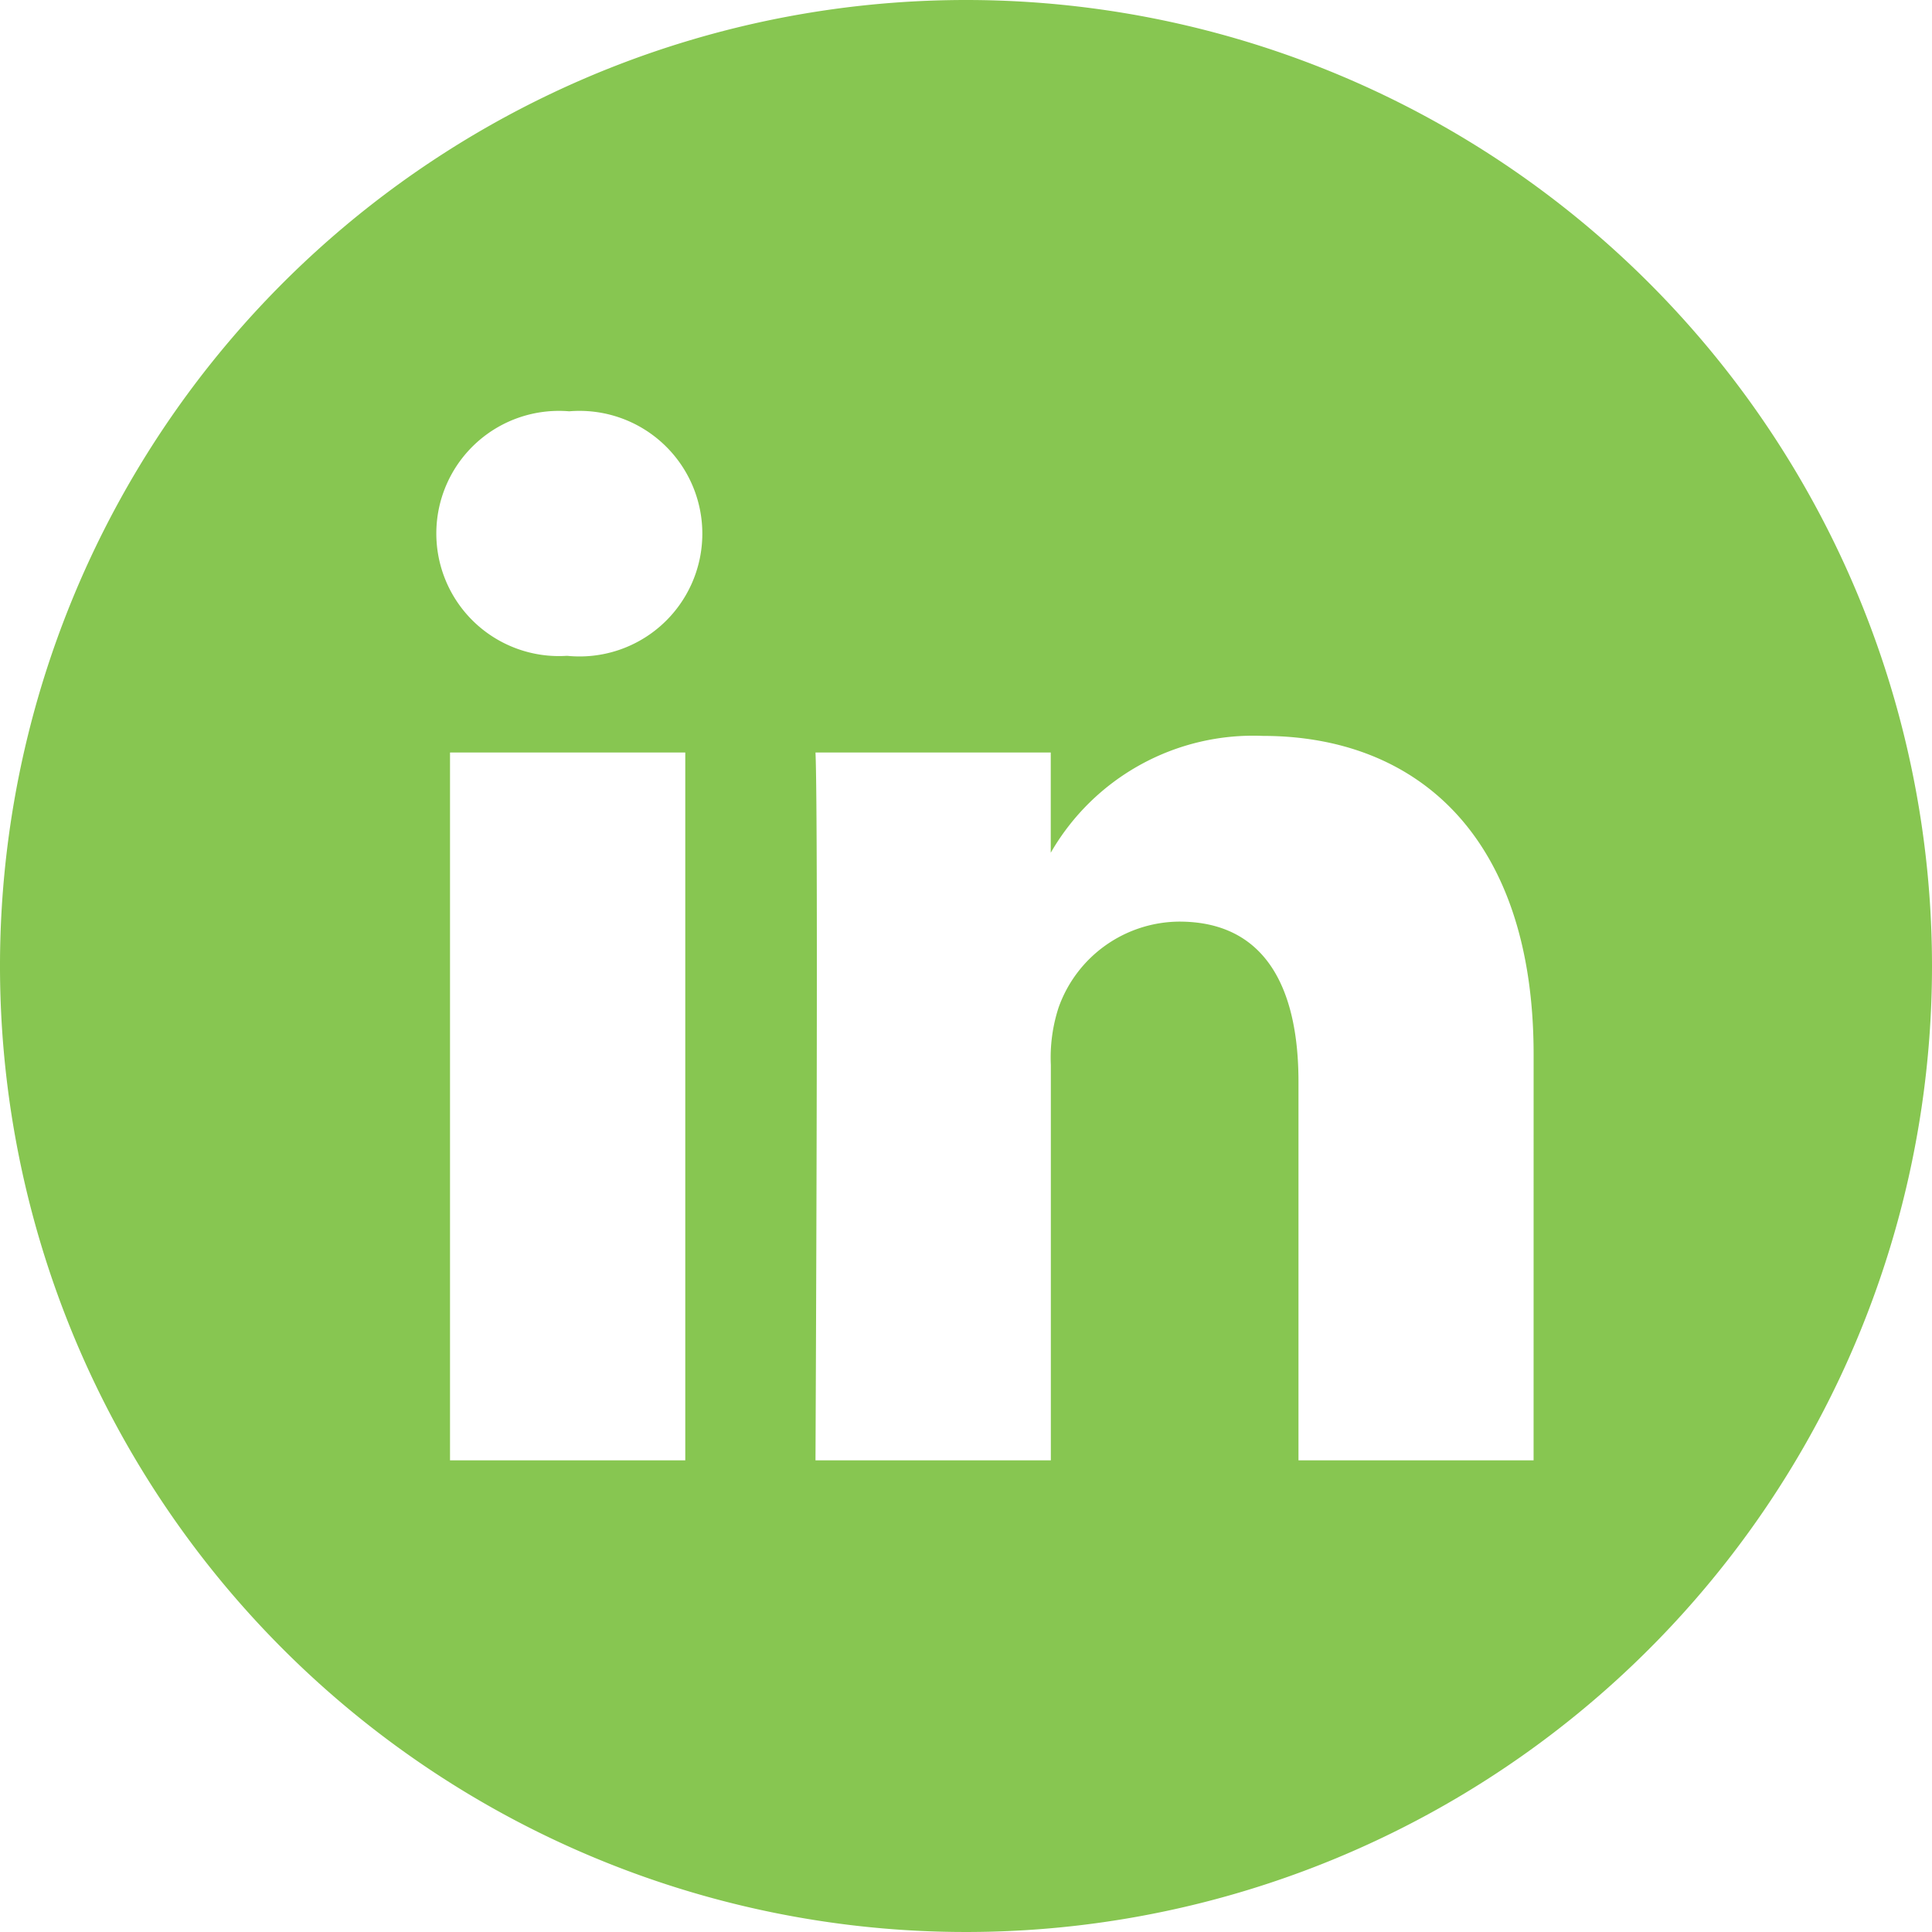 <svg xmlns="http://www.w3.org/2000/svg" width="62.938" height="62.938" viewBox="0 0 62.938 62.938">
    <path data-name="010-linkedin" d="M31.469 0a31.469 31.469 0 1 0 31.469 31.469A31.472 31.472 0 0 0 31.469 0zm-9.145 47.572H14.66V24.514h7.664zm-3.831-26.206h-.05a3.994 3.994 0 1 1 .1-7.967 4 4 0 1 1-.051 7.967zm31.466 26.206H42.3V35.237c0-3.1-1.11-5.214-3.883-5.214a4.2 4.2 0 0 0-3.932 2.8 5.248 5.248 0 0 0-.252 1.87v12.879h-7.667s.1-20.894 0-23.058h7.664v3.265a7.609 7.609 0 0 1 6.907-3.806c5.042 0 8.823 3.3 8.823 10.378zm0 0" style="fill:#87c651"/>
</svg>
